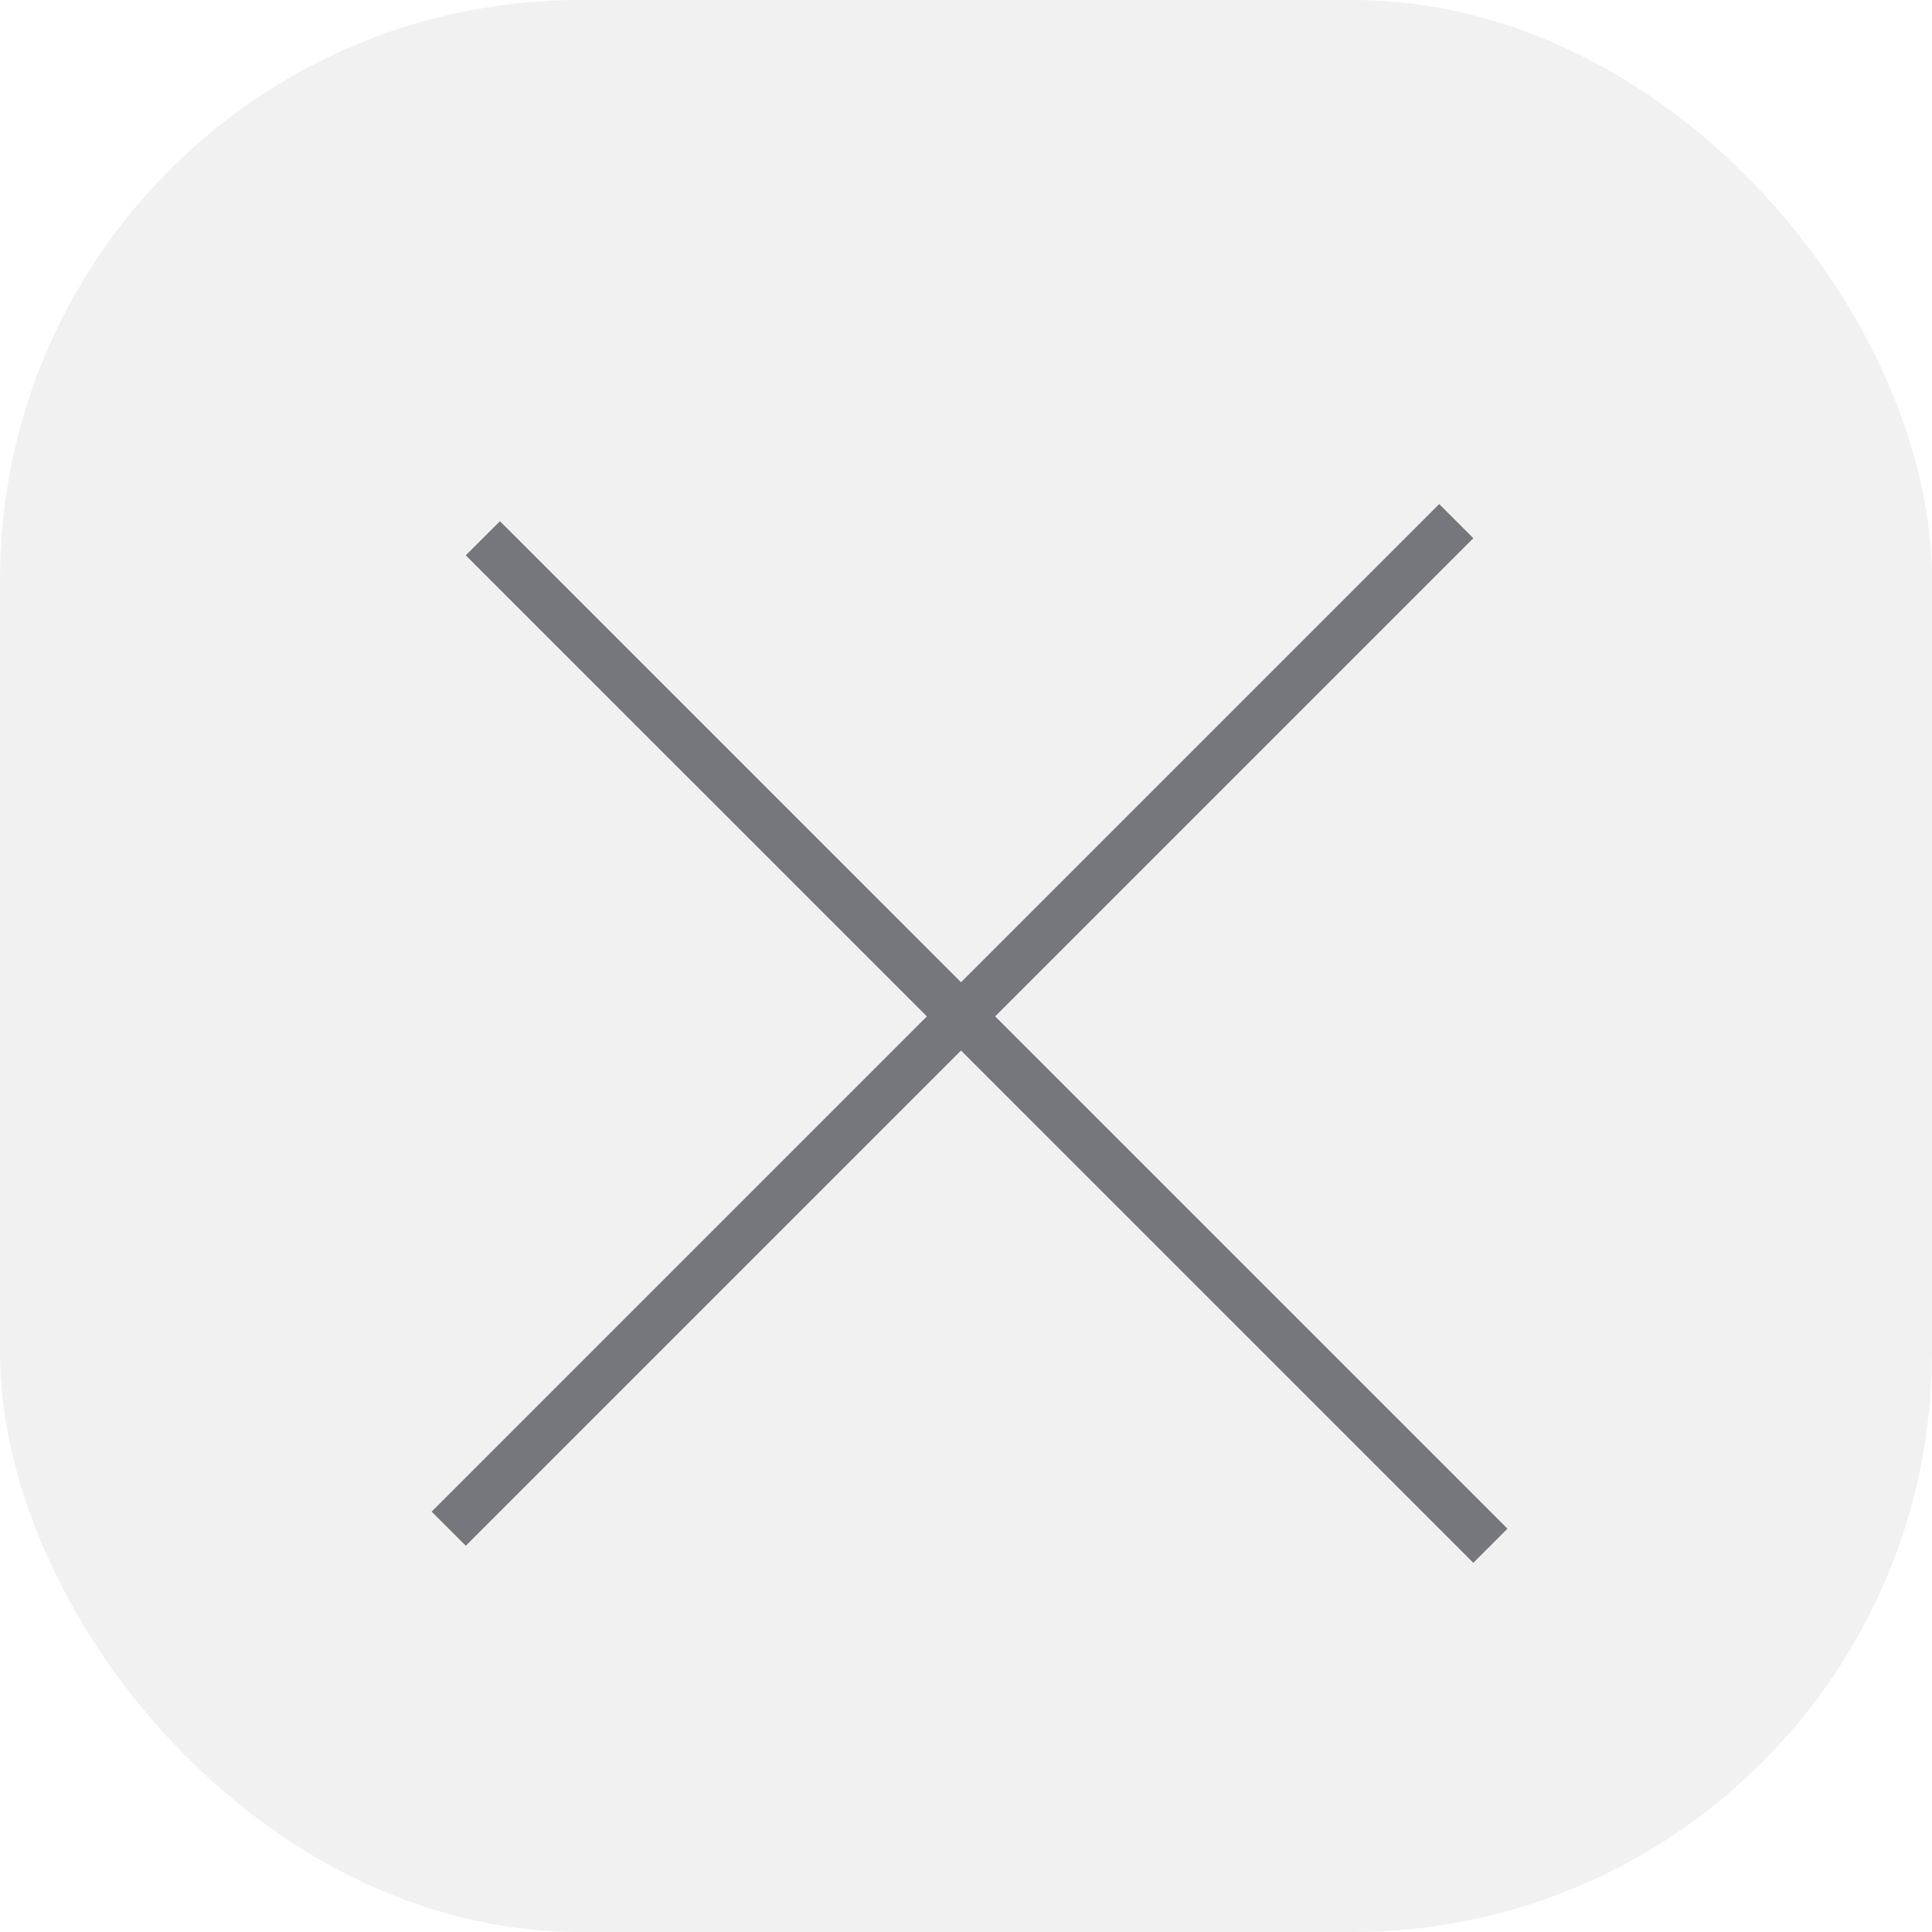 <svg width="40" height="40" viewBox="0 0 40 40" fill="none" xmlns="http://www.w3.org/2000/svg">
<rect width="40" height="40" rx="12" fill="#76777C" fill-opacity="0.1"/>
<path d="M9.997 11.144L30.857 32.003" stroke="#76777C"/>
<path d="M9.29 31.65L30.15 10.79" stroke="#76777C"/>
</svg>

